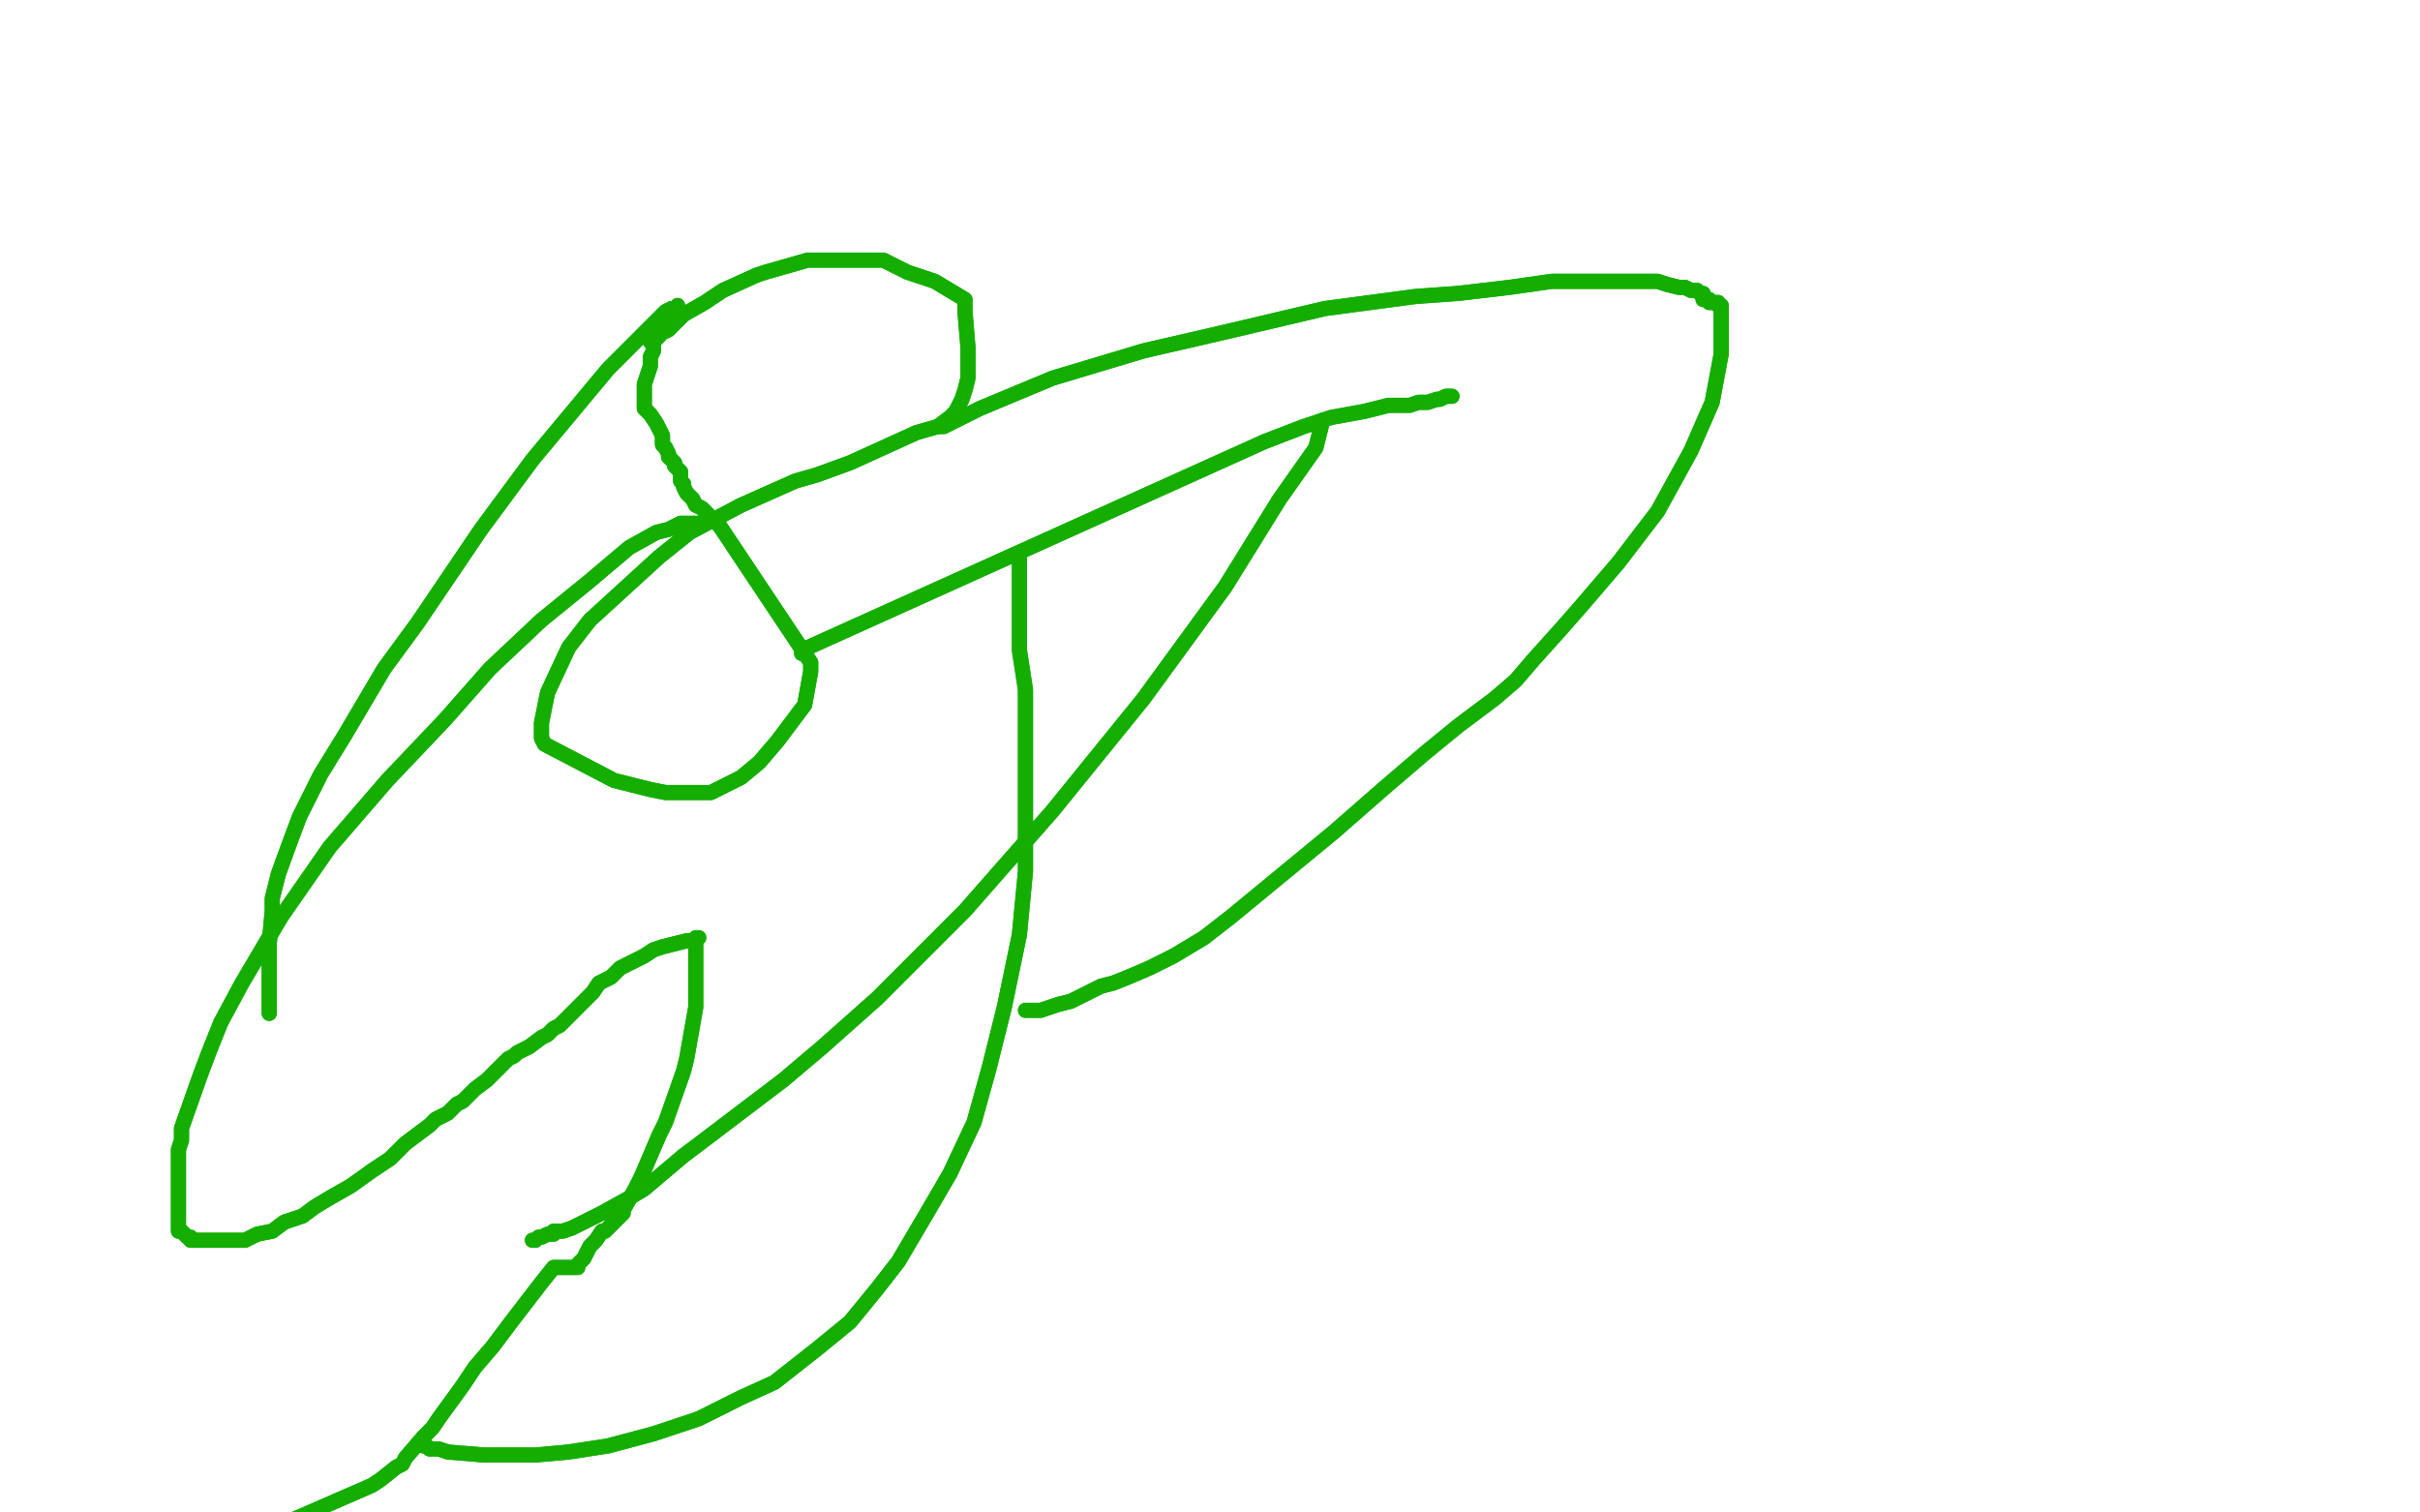 <?xml version="1.0" standalone="no"?>
<!DOCTYPE svg PUBLIC "-//W3C//DTD SVG 1.1//EN"
"http://www.w3.org/Graphics/SVG/1.1/DTD/svg11.dtd">

<svg width="800" height="500" version="1.1" xmlns="http://www.w3.org/2000/svg" xmlns:xlink="http://www.w3.org/1999/xlink" style="stroke-antialiasing: false"><desc>This SVG has been created on https://colorillo.com/</desc><rect x='0' y='0' width='800' height='500' style='fill: rgb(255,255,255); stroke-width:0' /><polyline points="215,113 217,111 217,111 221,109 221,109 226,104 226,104 233,100 233,100 239,96 239,96 250,91 253,90 267,86 274,86 280,86 284,86 292,86 300,90 309,93 319,99 319,100 319,102 319,103 320,115 320,116 320,118 320,121 320,122 320,125 319,129 318,132 316,136 314,138 310,141 303,143 281,153 270,157 263,159 245,167 228,176 218,184 195,205 188,214 181,229 179,239 179,244 180,246 203,258 215,261 220,262 226,262 235,262 245,257 251,252 257,245 266,233 268,222 268,219 238,174 235,171 233,169 232,168 230,167 229,165 228,164 227,163 226,161 226,160 225,159 225,157 225,156 223,154 223,153 222,152 221,151 221,150 220,148 219,147 219,146 219,144 218,142 217,140 215,137 213,135 213,134 213,132 213,130 213,127 215,121 215,118 216,116 216,114 216,113 218,111 218,110 219,110 219,109 219,108 220,108 220,106 221,104 222,104 223,103 224,103 224,101" style="fill: none; stroke: #14ae00; stroke-width: 5; stroke-linejoin: round; stroke-linecap: round; stroke-antialiasing: false; stroke-antialias: 0; opacity: 1.0"/>
<polyline points="215,113 217,111 217,111 221,109 221,109 226,104 226,104 233,100 233,100 239,96 250,91 253,90 267,86 274,86 280,86 284,86 292,86 300,90 309,93 319,99 319,100 319,102 319,103 320,115 320,116 320,118 320,121 320,122 320,125 319,129 318,132 316,136 314,138 310,141 303,143 281,153 270,157 263,159 245,167 228,176 218,184 195,205 188,214 181,229 179,239 179,244 180,246 203,258 215,261 220,262 226,262 235,262 245,257 251,252 257,245 266,233 268,222 268,219 238,174 235,171 233,169 232,168 230,167 229,165 228,164 227,163 226,161 226,160 225,159 225,157 225,156 223,154 223,153 222,152 221,151 221,150 220,148 219,147 219,146 219,144 218,142 217,140 215,137 213,135 213,134 213,132 213,130 213,127 215,121 215,118 216,116 216,114 216,113 218,111 218,110 219,110 219,109 219,108 220,108 220,106 221,104 222,104 223,103 224,103 224,101" style="fill: none; stroke: #14ae00; stroke-width: 5; stroke-linejoin: round; stroke-linecap: round; stroke-antialiasing: false; stroke-antialias: 0; opacity: 1.0"/>
<polyline points="265,216 265,215 265,215 418,146 418,146 431,141 431,141 440,138 440,138 451,136 451,136 459,134 459,134 463,134 463,134 466,134 466,134 469,133 472,133 475,132 476,132 478,131 479,131 480,131" style="fill: none; stroke: #14ae00; stroke-width: 5; stroke-linejoin: round; stroke-linecap: round; stroke-antialiasing: false; stroke-antialias: 0; opacity: 1.0"/>
<polyline points="265,216 265,215 265,215 418,146 418,146 431,141 431,141 440,138 440,138 451,136 451,136 459,134 459,134 463,134 463,134 466,134 469,133 472,133 475,132 476,132 478,131 479,131 480,131" style="fill: none; stroke: #14ae00; stroke-width: 5; stroke-linejoin: round; stroke-linecap: round; stroke-antialiasing: false; stroke-antialias: 0; opacity: 1.0"/>
<polyline points="310,141 312,141 312,141 324,135 324,135 348,125 348,125 378,116 378,116 404,110 404,110 438,102 438,102 468,98 468,98 482,97 499,95 513,93 525,93 534,93 542,93 548,93 551,94 555,95 557,95 559,96 561,96 562,97 563,97 563,99 564,99 565,99 565,100 566,100 567,100 568,100 568,101 569,101 569,102 569,106 569,117 566,133 559,149 548,169 535,186 523,200 516,208 507,218 501,225 494,231 482,240 471,249 457,261 441,275 424,289 407,303 398,310 388,316 380,320 373,323 368,325 364,326 358,329 354,331 350,332 347,333 344,334 343,334 342,334 341,334 340,334 339,334" style="fill: none; stroke: #14ae00; stroke-width: 5; stroke-linejoin: round; stroke-linecap: round; stroke-antialiasing: false; stroke-antialias: 0; opacity: 1.0"/>
<polyline points="310,141 312,141 312,141 324,135 324,135 348,125 348,125 378,116 378,116 404,110 404,110 438,102 438,102 468,98 482,97 499,95 513,93 525,93 534,93 542,93 548,93 551,94 555,95 557,95 559,96 561,96 562,97 563,97 563,99 564,99 565,99 565,100 566,100 567,100 568,100 568,101 569,101 569,102 569,106 569,117 566,133 559,149 548,169 535,186 523,200 516,208 507,218 501,225 494,231 482,240 471,249 457,261 441,275 424,289 407,303 398,310 388,316 380,320 373,323 368,325 364,326 358,329 354,331 350,332 347,333 344,334 343,334 342,334 341,334 340,334 339,334" style="fill: none; stroke: #14ae00; stroke-width: 5; stroke-linejoin: round; stroke-linecap: round; stroke-antialiasing: false; stroke-antialias: 0; opacity: 1.0"/>
<polyline points="437,139 437,140 437,140 435,148 435,148 423,165 423,165 405,194 405,194 378,231 378,231 348,268 348,268 319,301 319,301 290,330 272,346 259,357 230,379 226,382 213,393 208,396 199,401 195,403 191,405 189,406 186,407 184,407 183,407 183,408 182,408 181,408 179,409 178,409 177,410 176,410" style="fill: none; stroke: #14ae00; stroke-width: 5; stroke-linejoin: round; stroke-linecap: round; stroke-antialiasing: false; stroke-antialias: 0; opacity: 1.0"/>
<polyline points="437,139 437,140 437,140 435,148 435,148 423,165 423,165 405,194 405,194 378,231 378,231 348,268 348,268 319,301 290,330 272,346 259,357 230,379 226,382 213,393 208,396 199,401 195,403 191,405 189,406 186,407 184,407 183,407 183,408 182,408 181,408 179,409 178,409 177,410 176,410" style="fill: none; stroke: #14ae00; stroke-width: 5; stroke-linejoin: round; stroke-linecap: round; stroke-antialiasing: false; stroke-antialias: 0; opacity: 1.0"/>
<polyline points="222,102 220,103 220,103 213,110 213,110 201,122 201,122 191,134 191,134 176,152 176,152 159,175 159,175 138,206 138,206 127,221 114,243 106,256 99,270 96,278 92,289 90,297 90,301 89,312 89,315 89,317 89,319 89,322 89,325 89,329 89,331 89,332 89,333 89,334 89,335" style="fill: none; stroke: #14ae00; stroke-width: 5; stroke-linejoin: round; stroke-linecap: round; stroke-antialiasing: false; stroke-antialias: 0; opacity: 1.0"/>
<polyline points="222,102 220,103 220,103 213,110 213,110 201,122 201,122 191,134 191,134 176,152 176,152 159,175 159,175 138,206 127,221 114,243 106,256 99,270 96,278 92,289 90,297 90,301 89,312 89,315 89,317 89,319 89,322 89,325 89,329 89,331 89,332 89,333 89,334 89,335" style="fill: none; stroke: #14ae00; stroke-width: 5; stroke-linejoin: round; stroke-linecap: round; stroke-antialiasing: false; stroke-antialias: 0; opacity: 1.0"/>
<polyline points="232,173 231,173 231,173 229,173 229,173 225,173 225,173 221,175 221,175 217,176 217,176 208,181 208,181 195,192 195,192 179,205 162,221 147,238 128,258 109,280 93,303 80,325 73,338 69,348 66,356 60,373 60,377 59,380 59,389 59,391 59,393 59,402 59,405 59,406 59,407 60,407 61,408 62,409 63,409 63,410 65,410 66,410 67,410 68,410 70,410 72,410 74,410 76,410 79,410 81,410 85,408 90,407 94,404 100,402 104,399 109,396 116,392 123,387 129,383 130,382 134,378 138,375 142,372 144,370 148,368 151,365 153,364 155,362 157,360 161,357 163,355 165,353 167,351 168,350 170,349 171,348 173,347 175,346 179,343 181,342 182,341 183,340 185,339 187,337 194,330 196,328 198,325 202,323 205,320 207,319 209,318 213,316 216,314 219,313 227,311 229,311 230,311" style="fill: none; stroke: #14ae00; stroke-width: 5; stroke-linejoin: round; stroke-linecap: round; stroke-antialiasing: false; stroke-antialias: 0; opacity: 1.0"/>
<polyline points="232,173 231,173 231,173 229,173 229,173 225,173 225,173 221,175 221,175 217,176 217,176 208,181 208,181 195,192 179,205 162,221 147,238 128,258 109,280 93,303 80,325 73,338 69,348 66,356 60,373 60,377 59,380 59,389 59,391 59,393 59,402 59,405 59,406 59,407 60,407 61,408 62,409 63,409 63,410 65,410 66,410 67,410 68,410 70,410 72,410 74,410 76,410 79,410 81,410 85,408 90,407 94,404 100,402 104,399 109,396 116,392 123,387 129,383 130,382 134,378 138,375 142,372 144,370 148,368 151,365 153,364 155,362 157,360 161,357 163,355 165,353 167,351 168,350 170,349 171,348 173,347 175,346 179,343 181,342 182,341 183,340 185,339 187,337 194,330 196,328 198,325 202,323 205,320 207,319 209,318 213,316 216,314 219,313 227,311 229,311 230,311" style="fill: none; stroke: #14ae00; stroke-width: 5; stroke-linejoin: round; stroke-linecap: round; stroke-antialiasing: false; stroke-antialias: 0; opacity: 1.0"/>
<polyline points="337,185 337,187 337,187 337,189 337,189 337,193 337,193 337,198 337,198 337,206 337,206 337,215 337,215 339,228 339,228 339,244 339,266 339,288 337,309 332,333 327,353 322,371 314,388 307,400 297,417 290,426 281,437 270,446 256,457 245,462 231,469 216,474 201,478 188,480 177,481 164,481 160,481 148,480 145,479 142,479 141,478 140,478 140,477" style="fill: none; stroke: #14ae00; stroke-width: 5; stroke-linejoin: round; stroke-linecap: round; stroke-antialiasing: false; stroke-antialias: 0; opacity: 1.0"/>
<polyline points="337,185 337,187 337,187 337,189 337,189 337,193 337,193 337,198 337,198 337,206 337,206 337,215 337,215 339,228 339,244 339,266 339,288 337,309 332,333 327,353 322,371 314,388 307,400 297,417 290,426 281,437 270,446 256,457 245,462 231,469 216,474 201,478 188,480 177,481 164,481 160,481 148,480 145,479 142,479 141,478 140,478 140,477" style="fill: none; stroke: #14ae00; stroke-width: 5; stroke-linejoin: round; stroke-linecap: round; stroke-antialiasing: false; stroke-antialias: 0; opacity: 1.0"/>
<polyline points="231,310 230,310 230,310 230,311 230,311 230,314 230,315 230,317 230,323 230,327 230,333 227,350 226,354 220,371 218,375 212,389 210,393 206,400 206,401 204,403 203,404 202,405 201,406 200,407 199,407 197,410 195,412 194,414 193,416 192,417 191,418 191,419 187,419 186,419 185,419 184,419 183,419 179,424 169,437 163,445 157,452 153,458 145,469 143,472 140,475 134,482 133,484 131,485 126,489 123,491 84,508" style="fill: none; stroke: #14ae00; stroke-width: 5; stroke-linejoin: round; stroke-linecap: round; stroke-antialiasing: false; stroke-antialias: 0; opacity: 1.0"/>
<polyline points="231,310 230,310 230,310 230,311 230,314 230,315 230,317 230,323 230,327 230,333 227,350 226,354 220,371 218,375 212,389 210,393 206,400 206,401 204,403 203,404 202,405 201,406 200,407 199,407 197,410 195,412 194,414 193,416 192,417 191,418 191,419 187,419 186,419 185,419 184,419 183,419 179,424 169,437 163,445 157,452 153,458 145,469 143,472 140,475 134,482 133,484 131,485 126,489 123,491 84,508" style="fill: none; stroke: #14ae00; stroke-width: 5; stroke-linejoin: round; stroke-linecap: round; stroke-antialiasing: false; stroke-antialias: 0; opacity: 1.0"/>
</svg>
